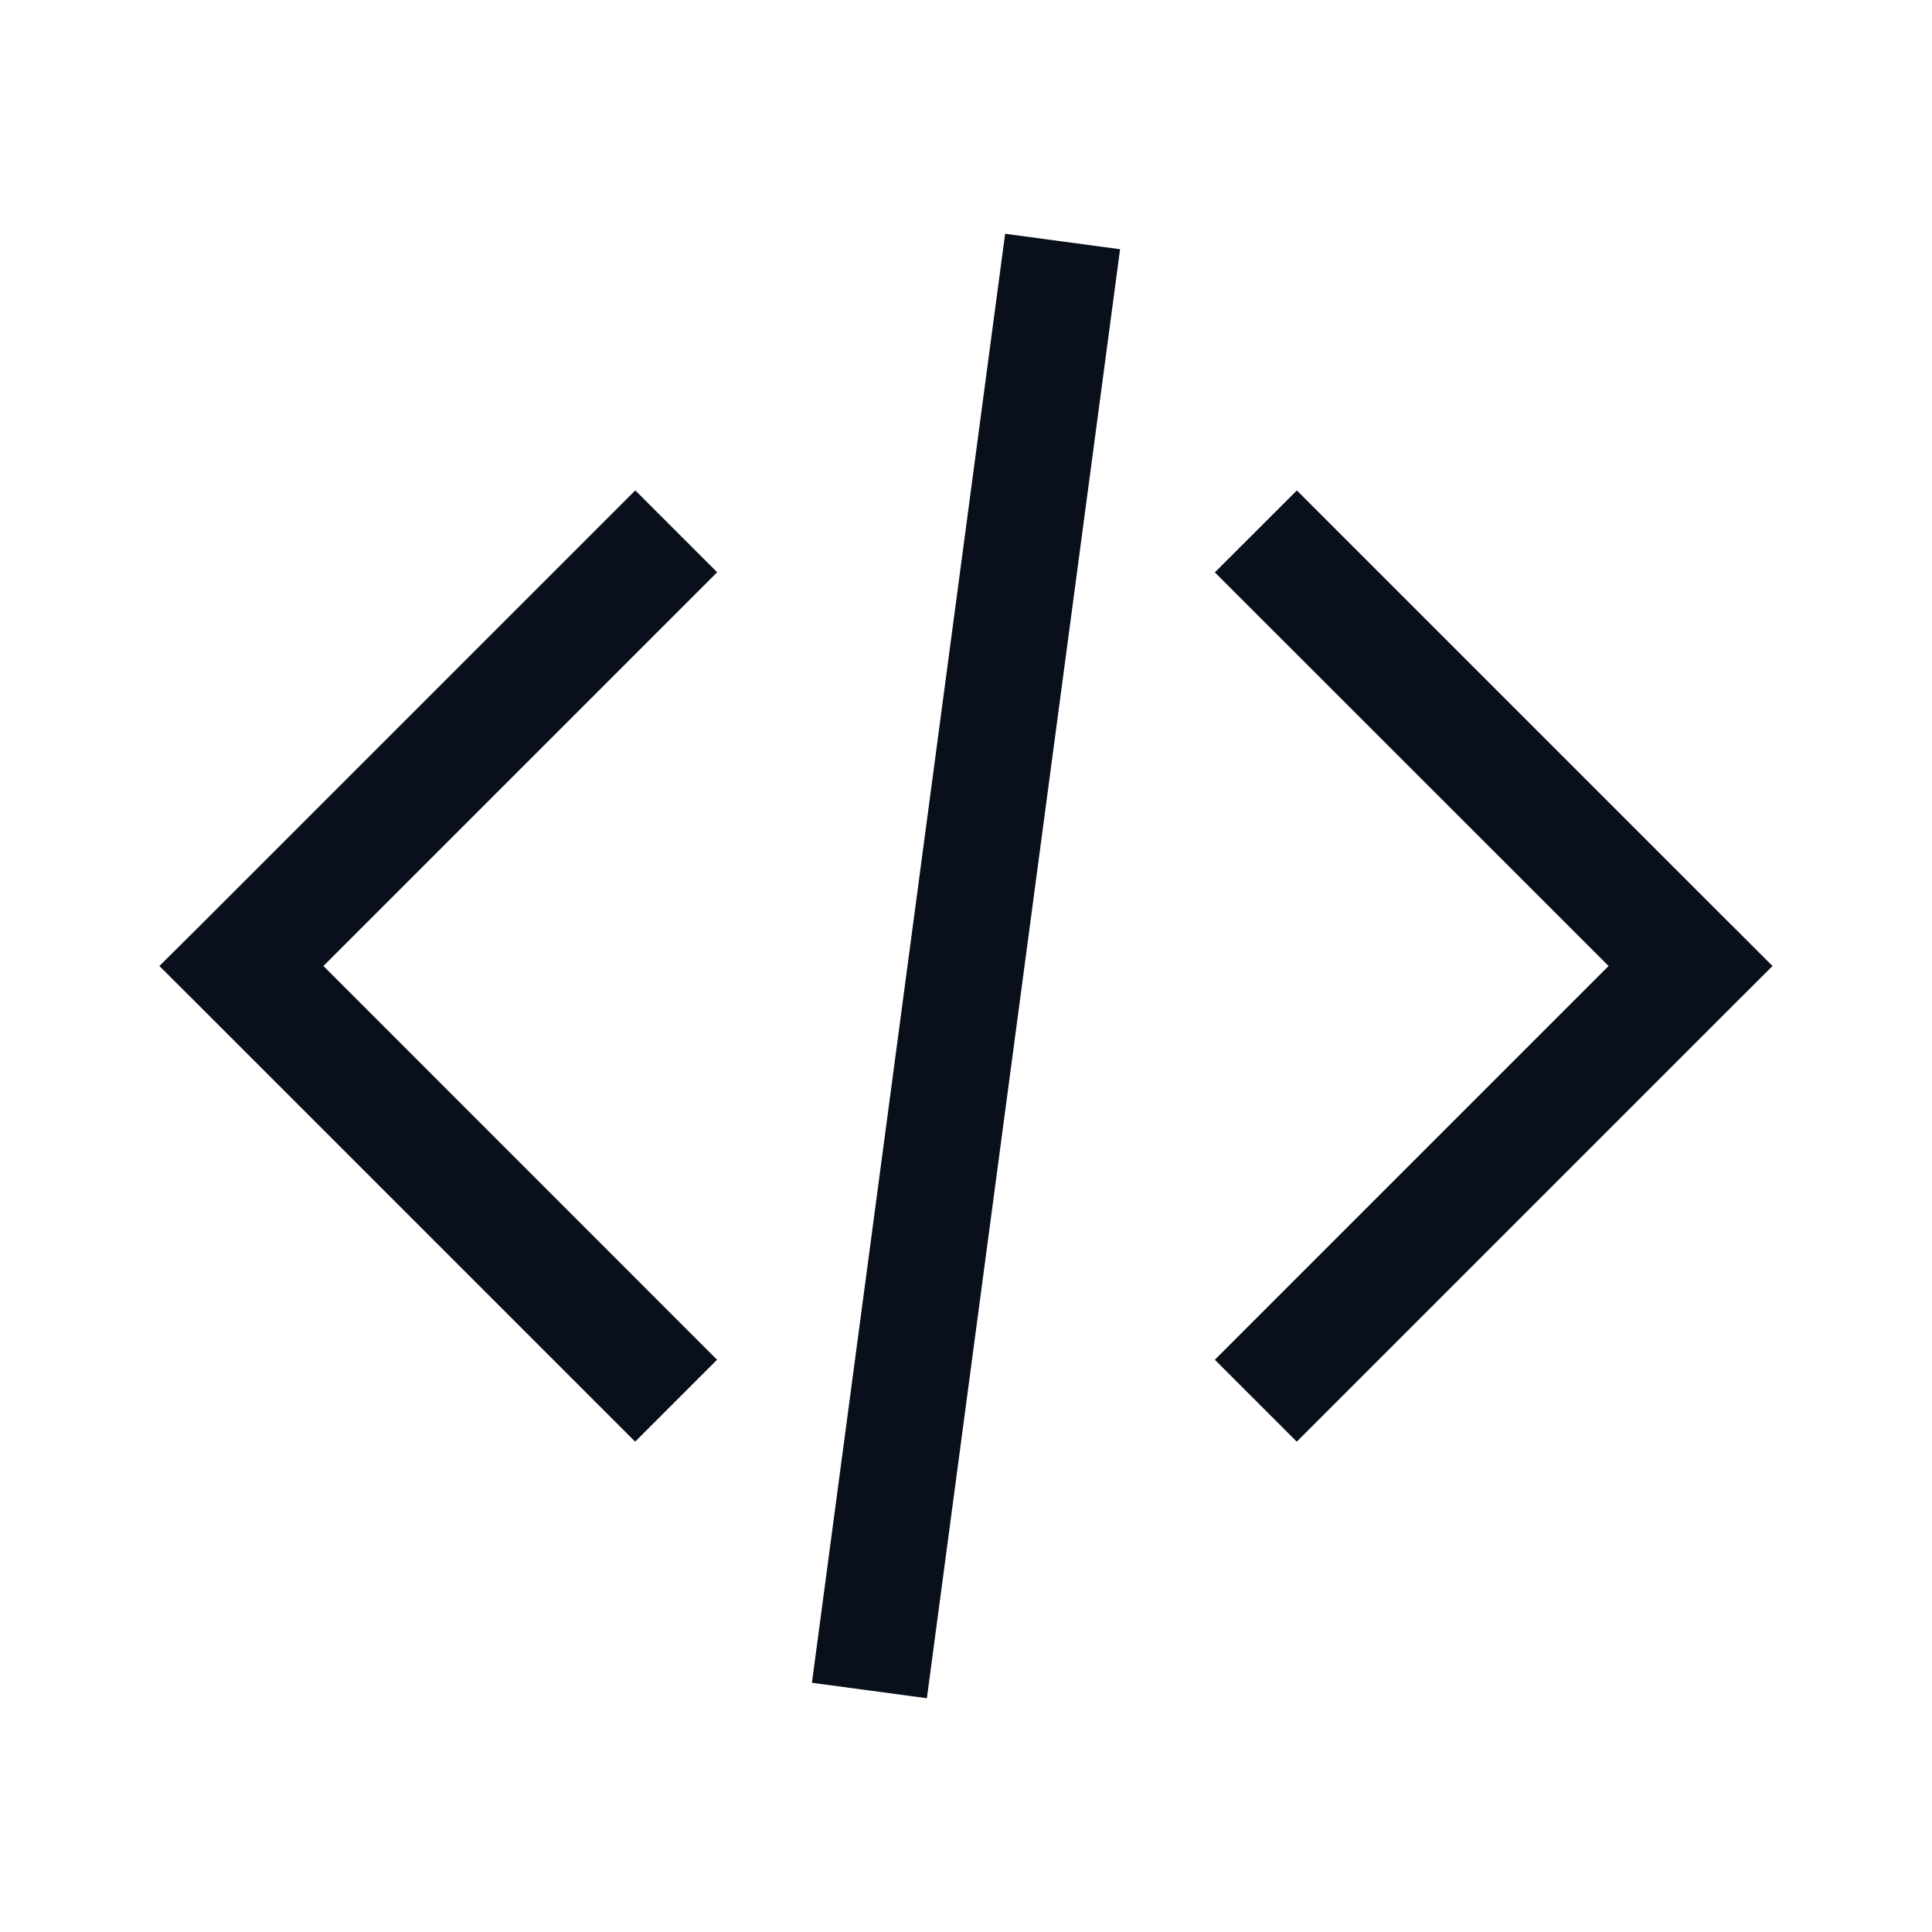<svg
  xmlns="http://www.w3.org/2000/svg"
  width="20"
  height="20"
  fill="none"
  viewBox="0 0 20 20"
>
  <path
    fill="#09101C"
    fill-rule="evenodd"
    d="m8.405 17.42 2-15 1.19.16-2 15-1.19-.16ZM6.576 5.077l-4.5 4.5L1.65 10l.425.424 4.5 4.5.848-.848L3.348 10l4.076-4.076-.848-.848Zm11.349 4.5-4.5-4.5-.849.848L16.652 10l-4.076 4.076.848.848 4.5-4.5.425-.424-.424-.424Z"
    clip-rule="evenodd"
  />
</svg>
